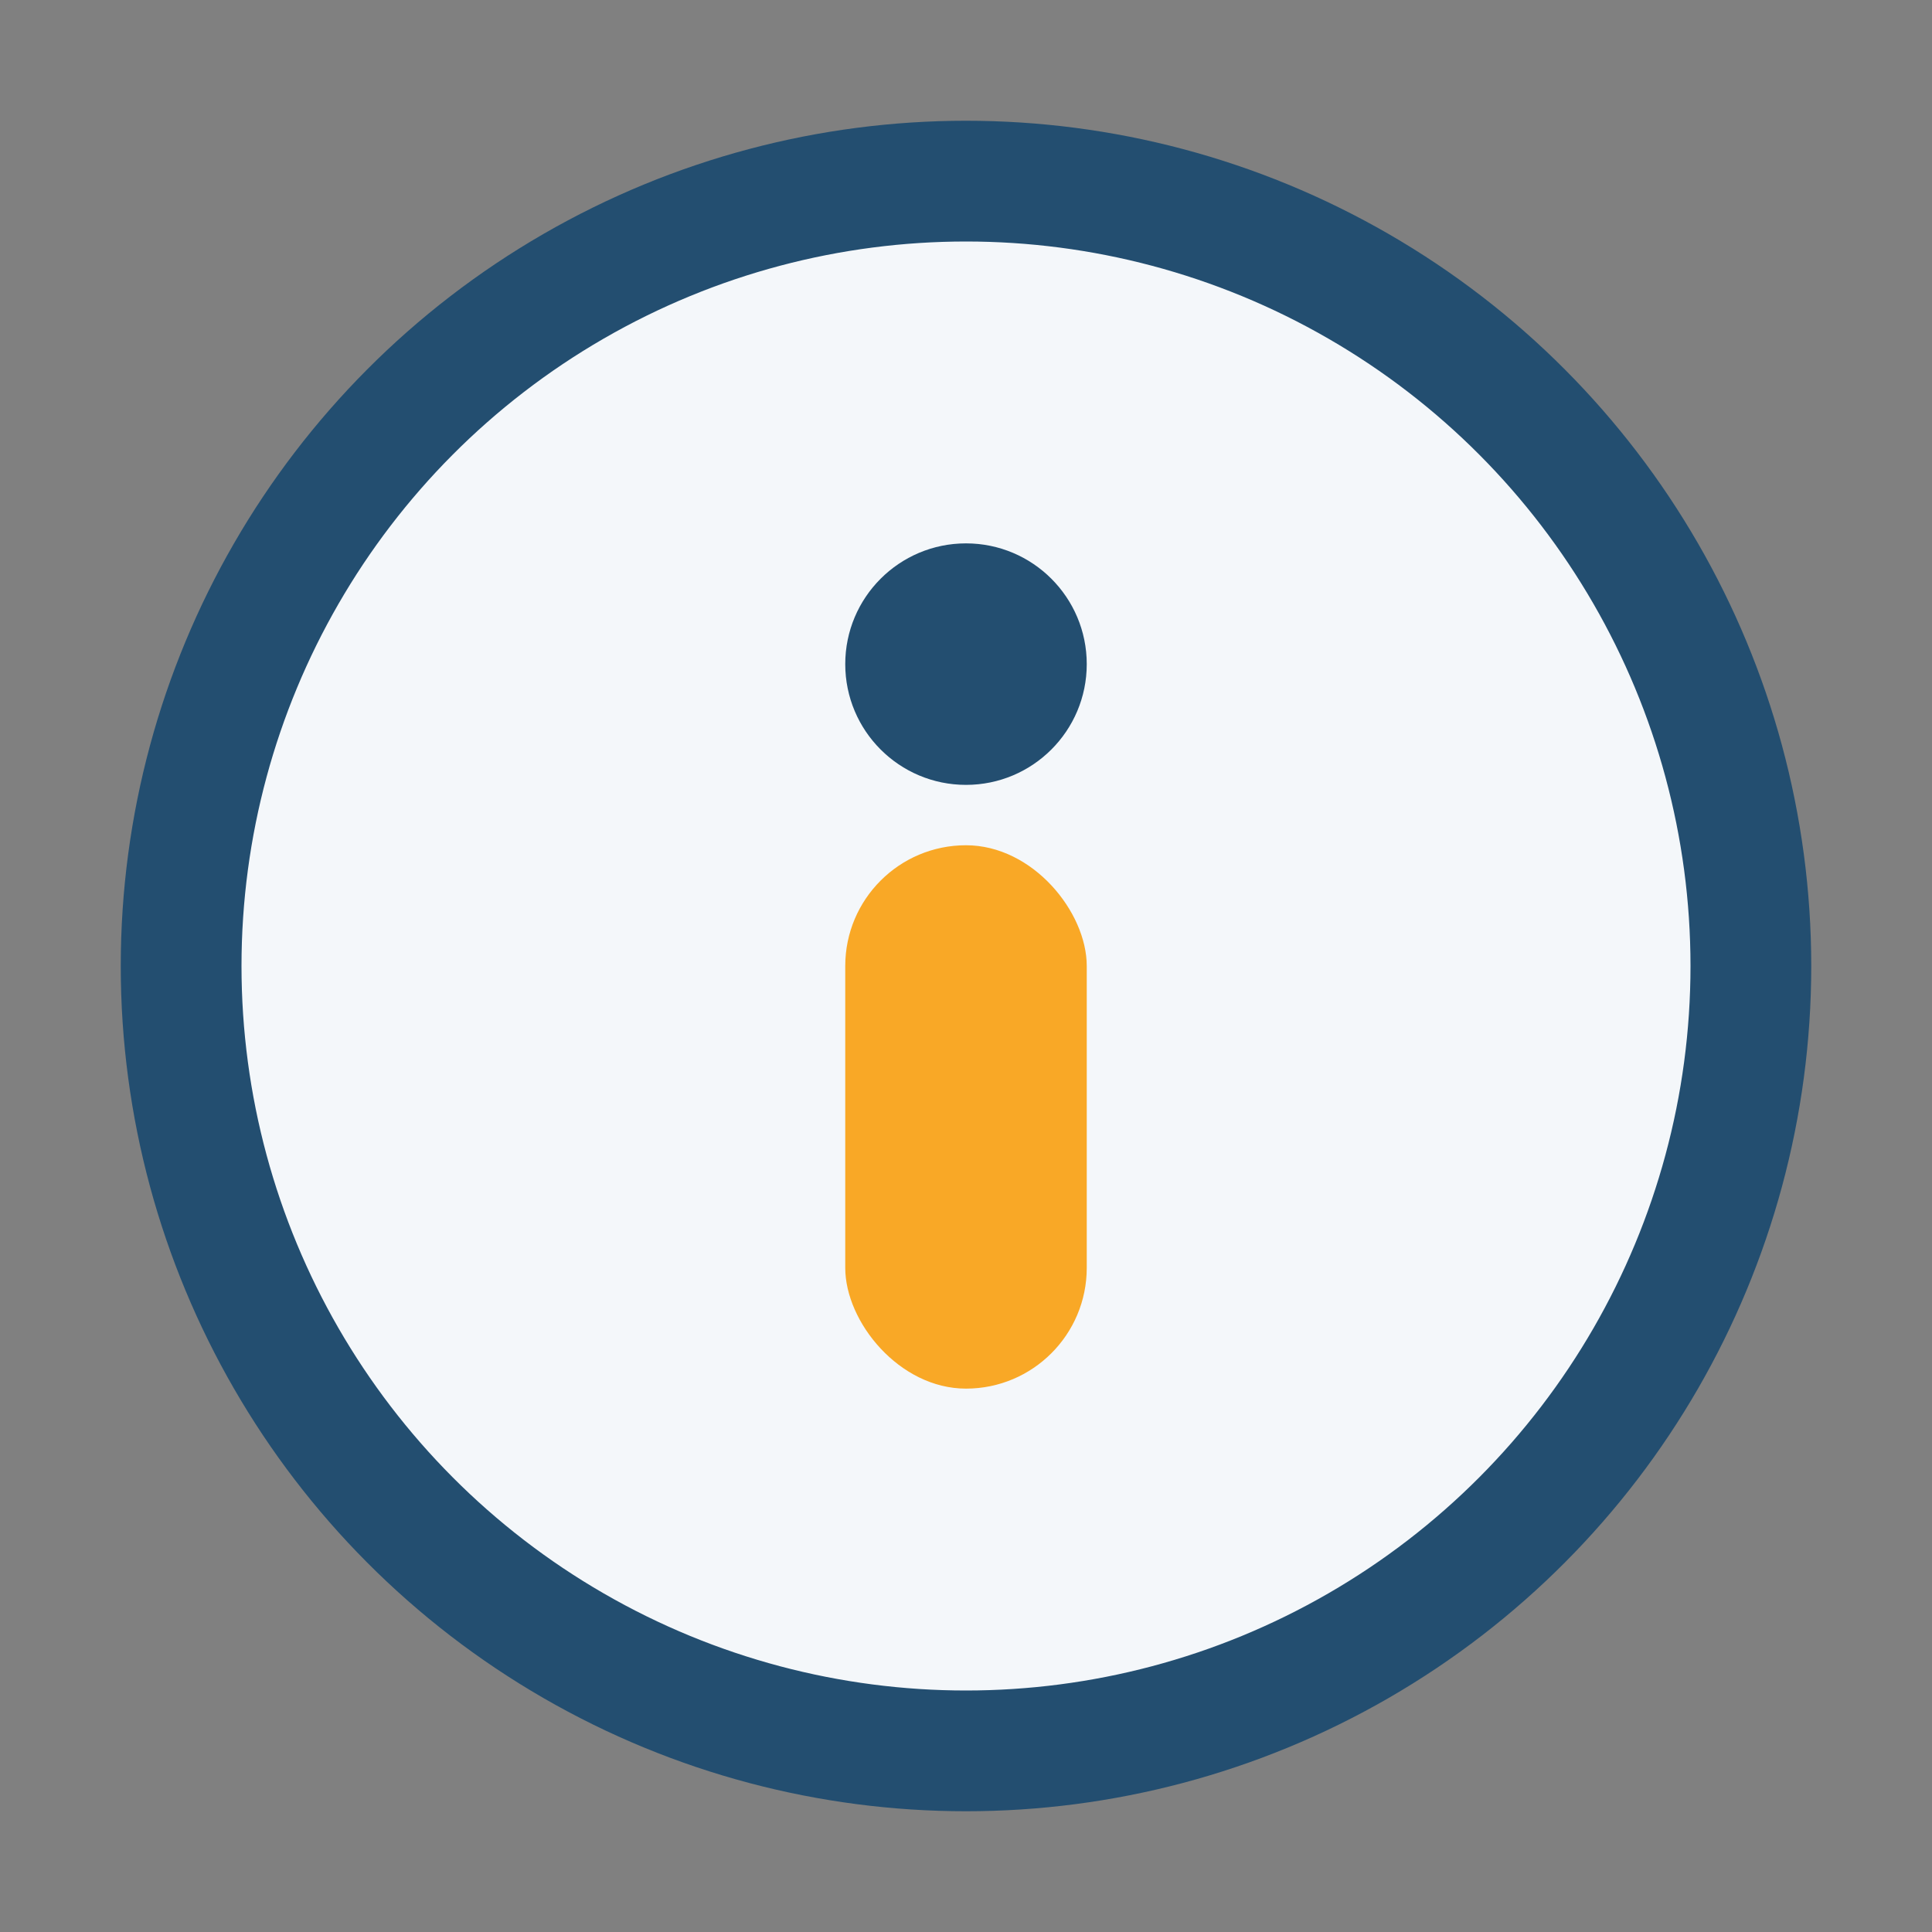 <?xml version="1.0" encoding="UTF-8"?>
<svg xmlns="http://www.w3.org/2000/svg" width="32" height="32" viewBox="0 0 32 32"><rect x="0" y="0" width="32" height="32" fill="#808080" stroke="none"/><circle cx="16" cy="16" r="13" fill="#F4F7FA" stroke="#234E70" stroke-width="2"/><rect x="14" y="14" width="4" height="9" rx="2" fill="#F9A826"/><circle cx="16" cy="11" r="2" fill="#234E70"/></svg>